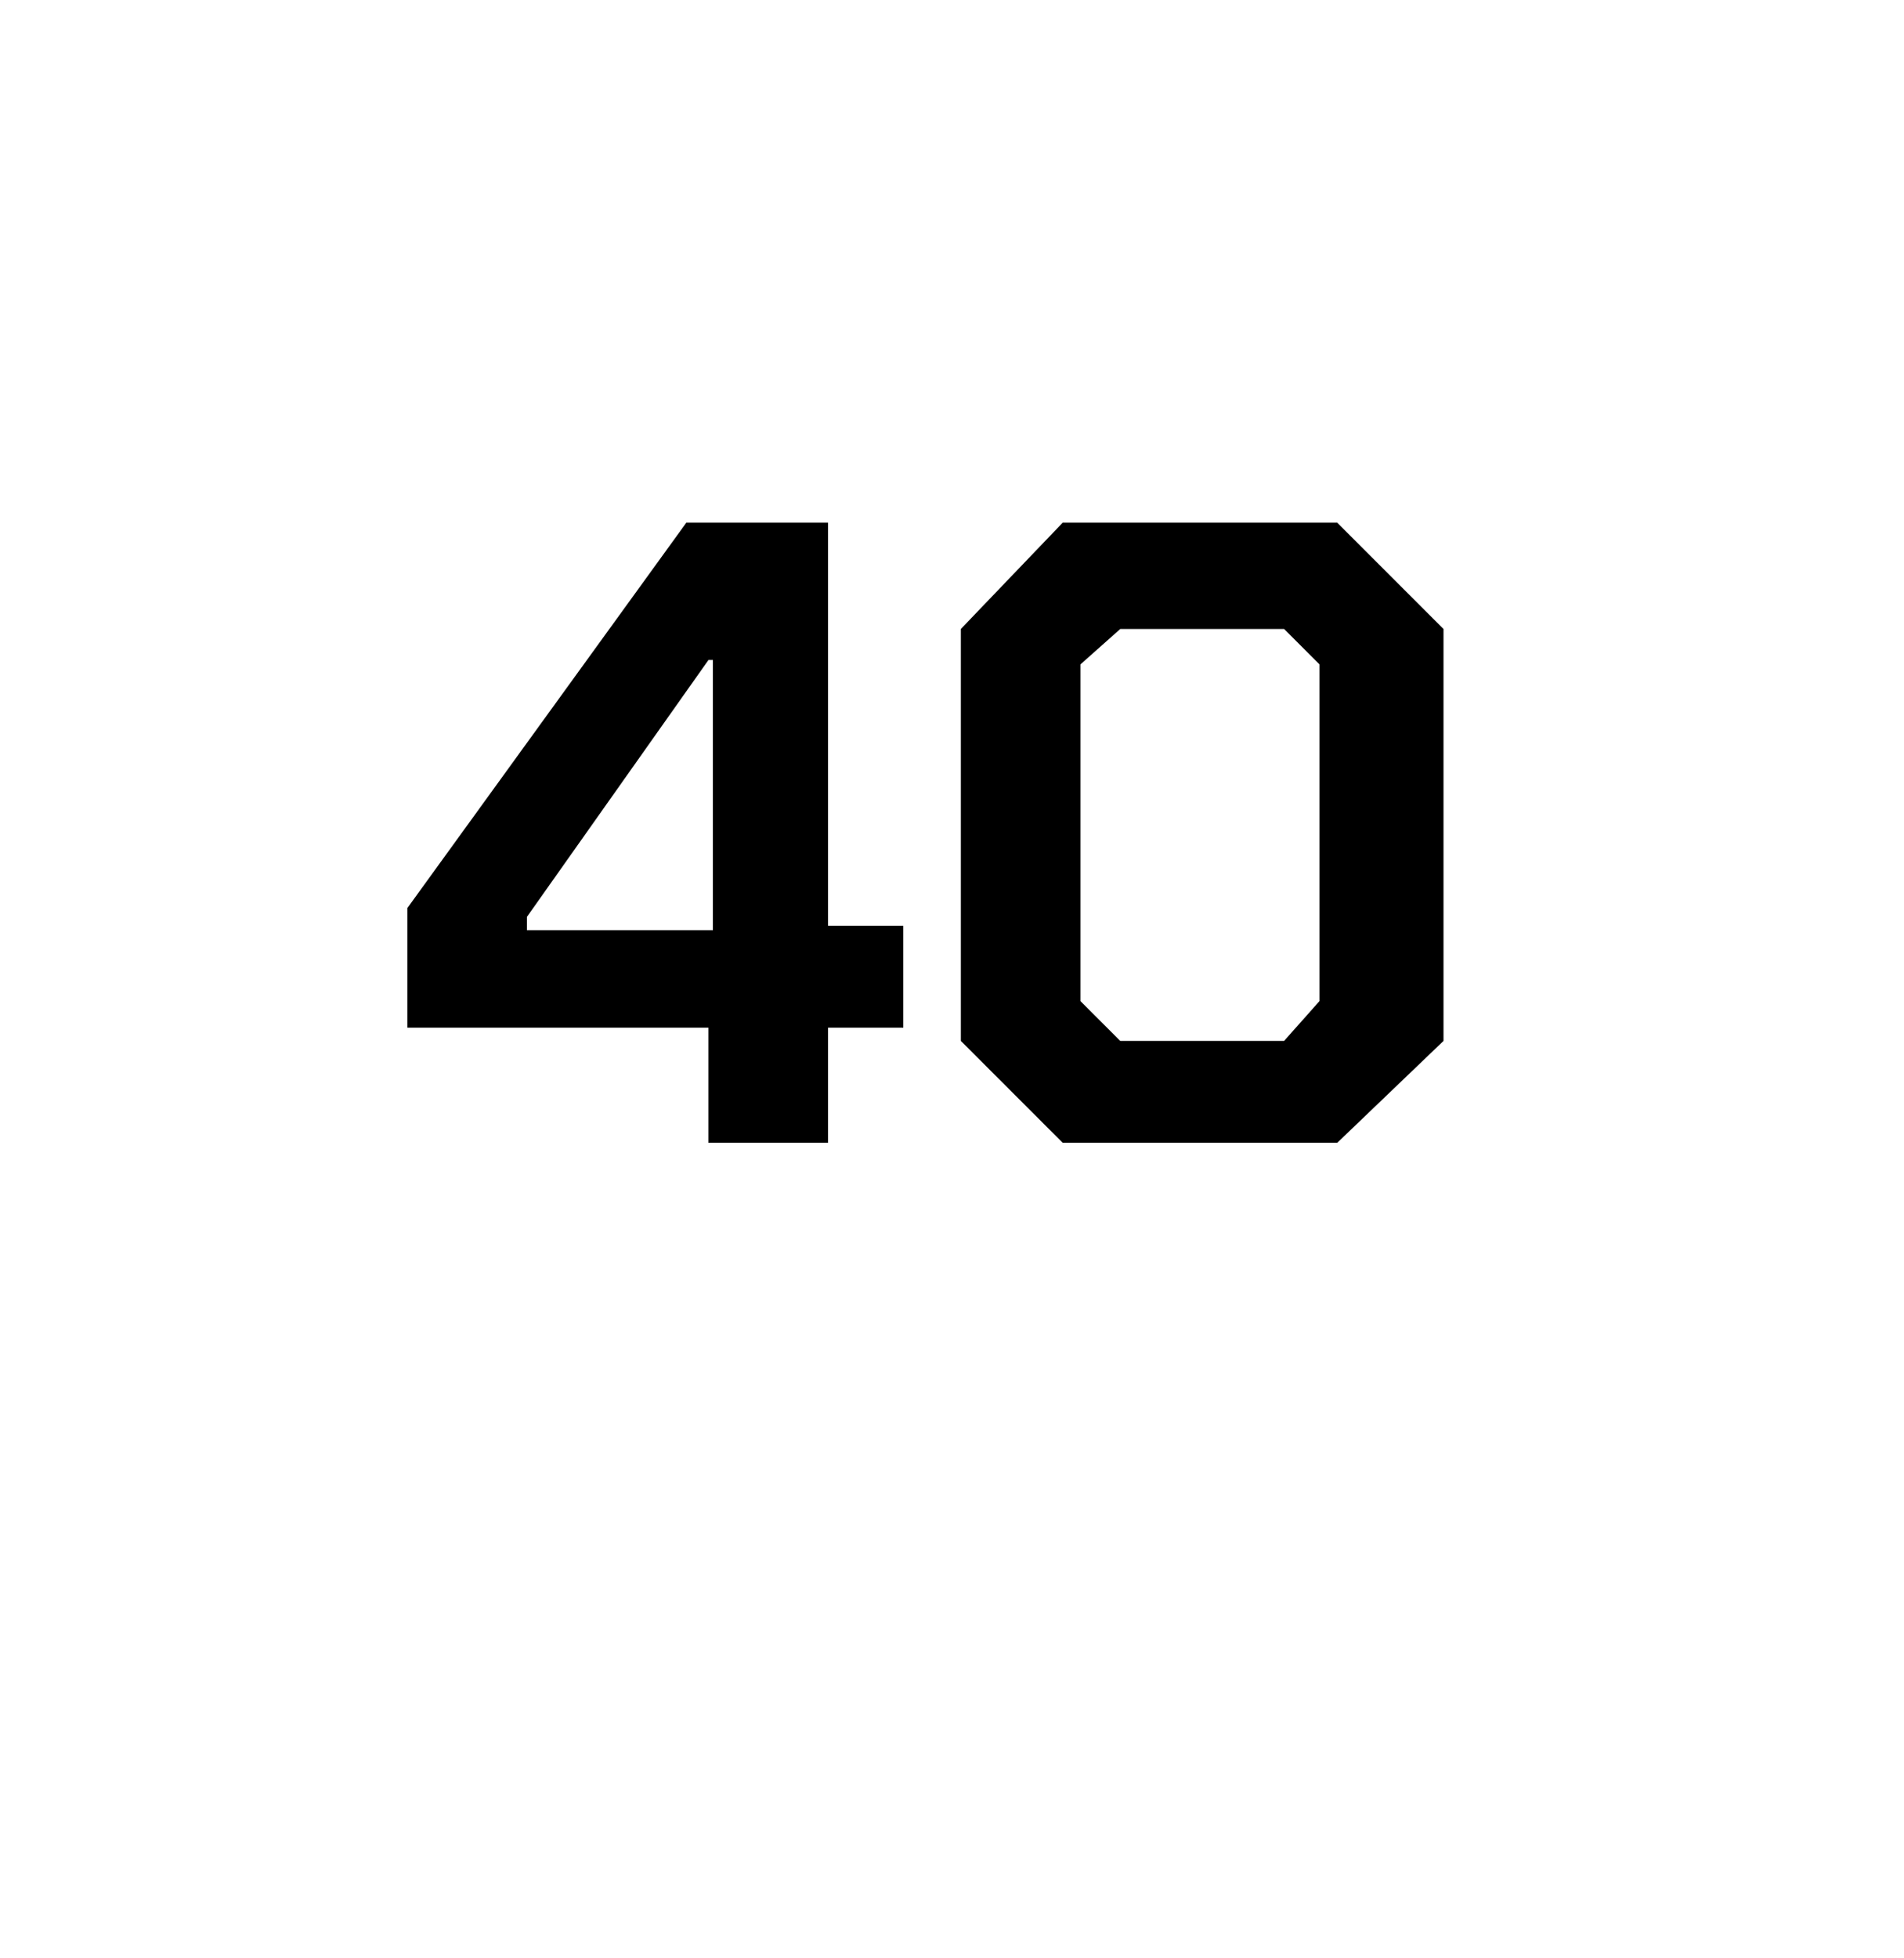 <?xml version="1.0" standalone="no"?><!DOCTYPE svg PUBLIC "-//W3C//DTD SVG 1.1//EN" "http://www.w3.org/Graphics/SVG/1.1/DTD/svg11.dtd"><svg xmlns="http://www.w3.org/2000/svg" version="1.1" width="43px" height="44.2px" viewBox="0 -6 43 44.2" style="top:-6px"><desc>40</desc><defs/><g id="Polygon139198"><path d="m16 17.2l-6.8 0l0-2.7l6.3-8.7l3.2 0l0 9.1l1.7 0l0 2.3l-1.7 0l0 2.6l-2.7 0l0-2.6zm.1-2.2l0-6.1l-.1 0l-4.1 5.8l0 .3l4.2 0zm5.6 2.5l0-9.3l2.3-2.4l6.2 0l2.4 2.4l0 9.3l-2.4 2.3l-6.2 0l-2.3-2.3zm7.3 0l.8-.9l0-7.6l-.8-.8l-3.7 0l-.9.8l0 7.6l.9.9l3.7 0z" stroke="none" fill="#000"/></g></svg>